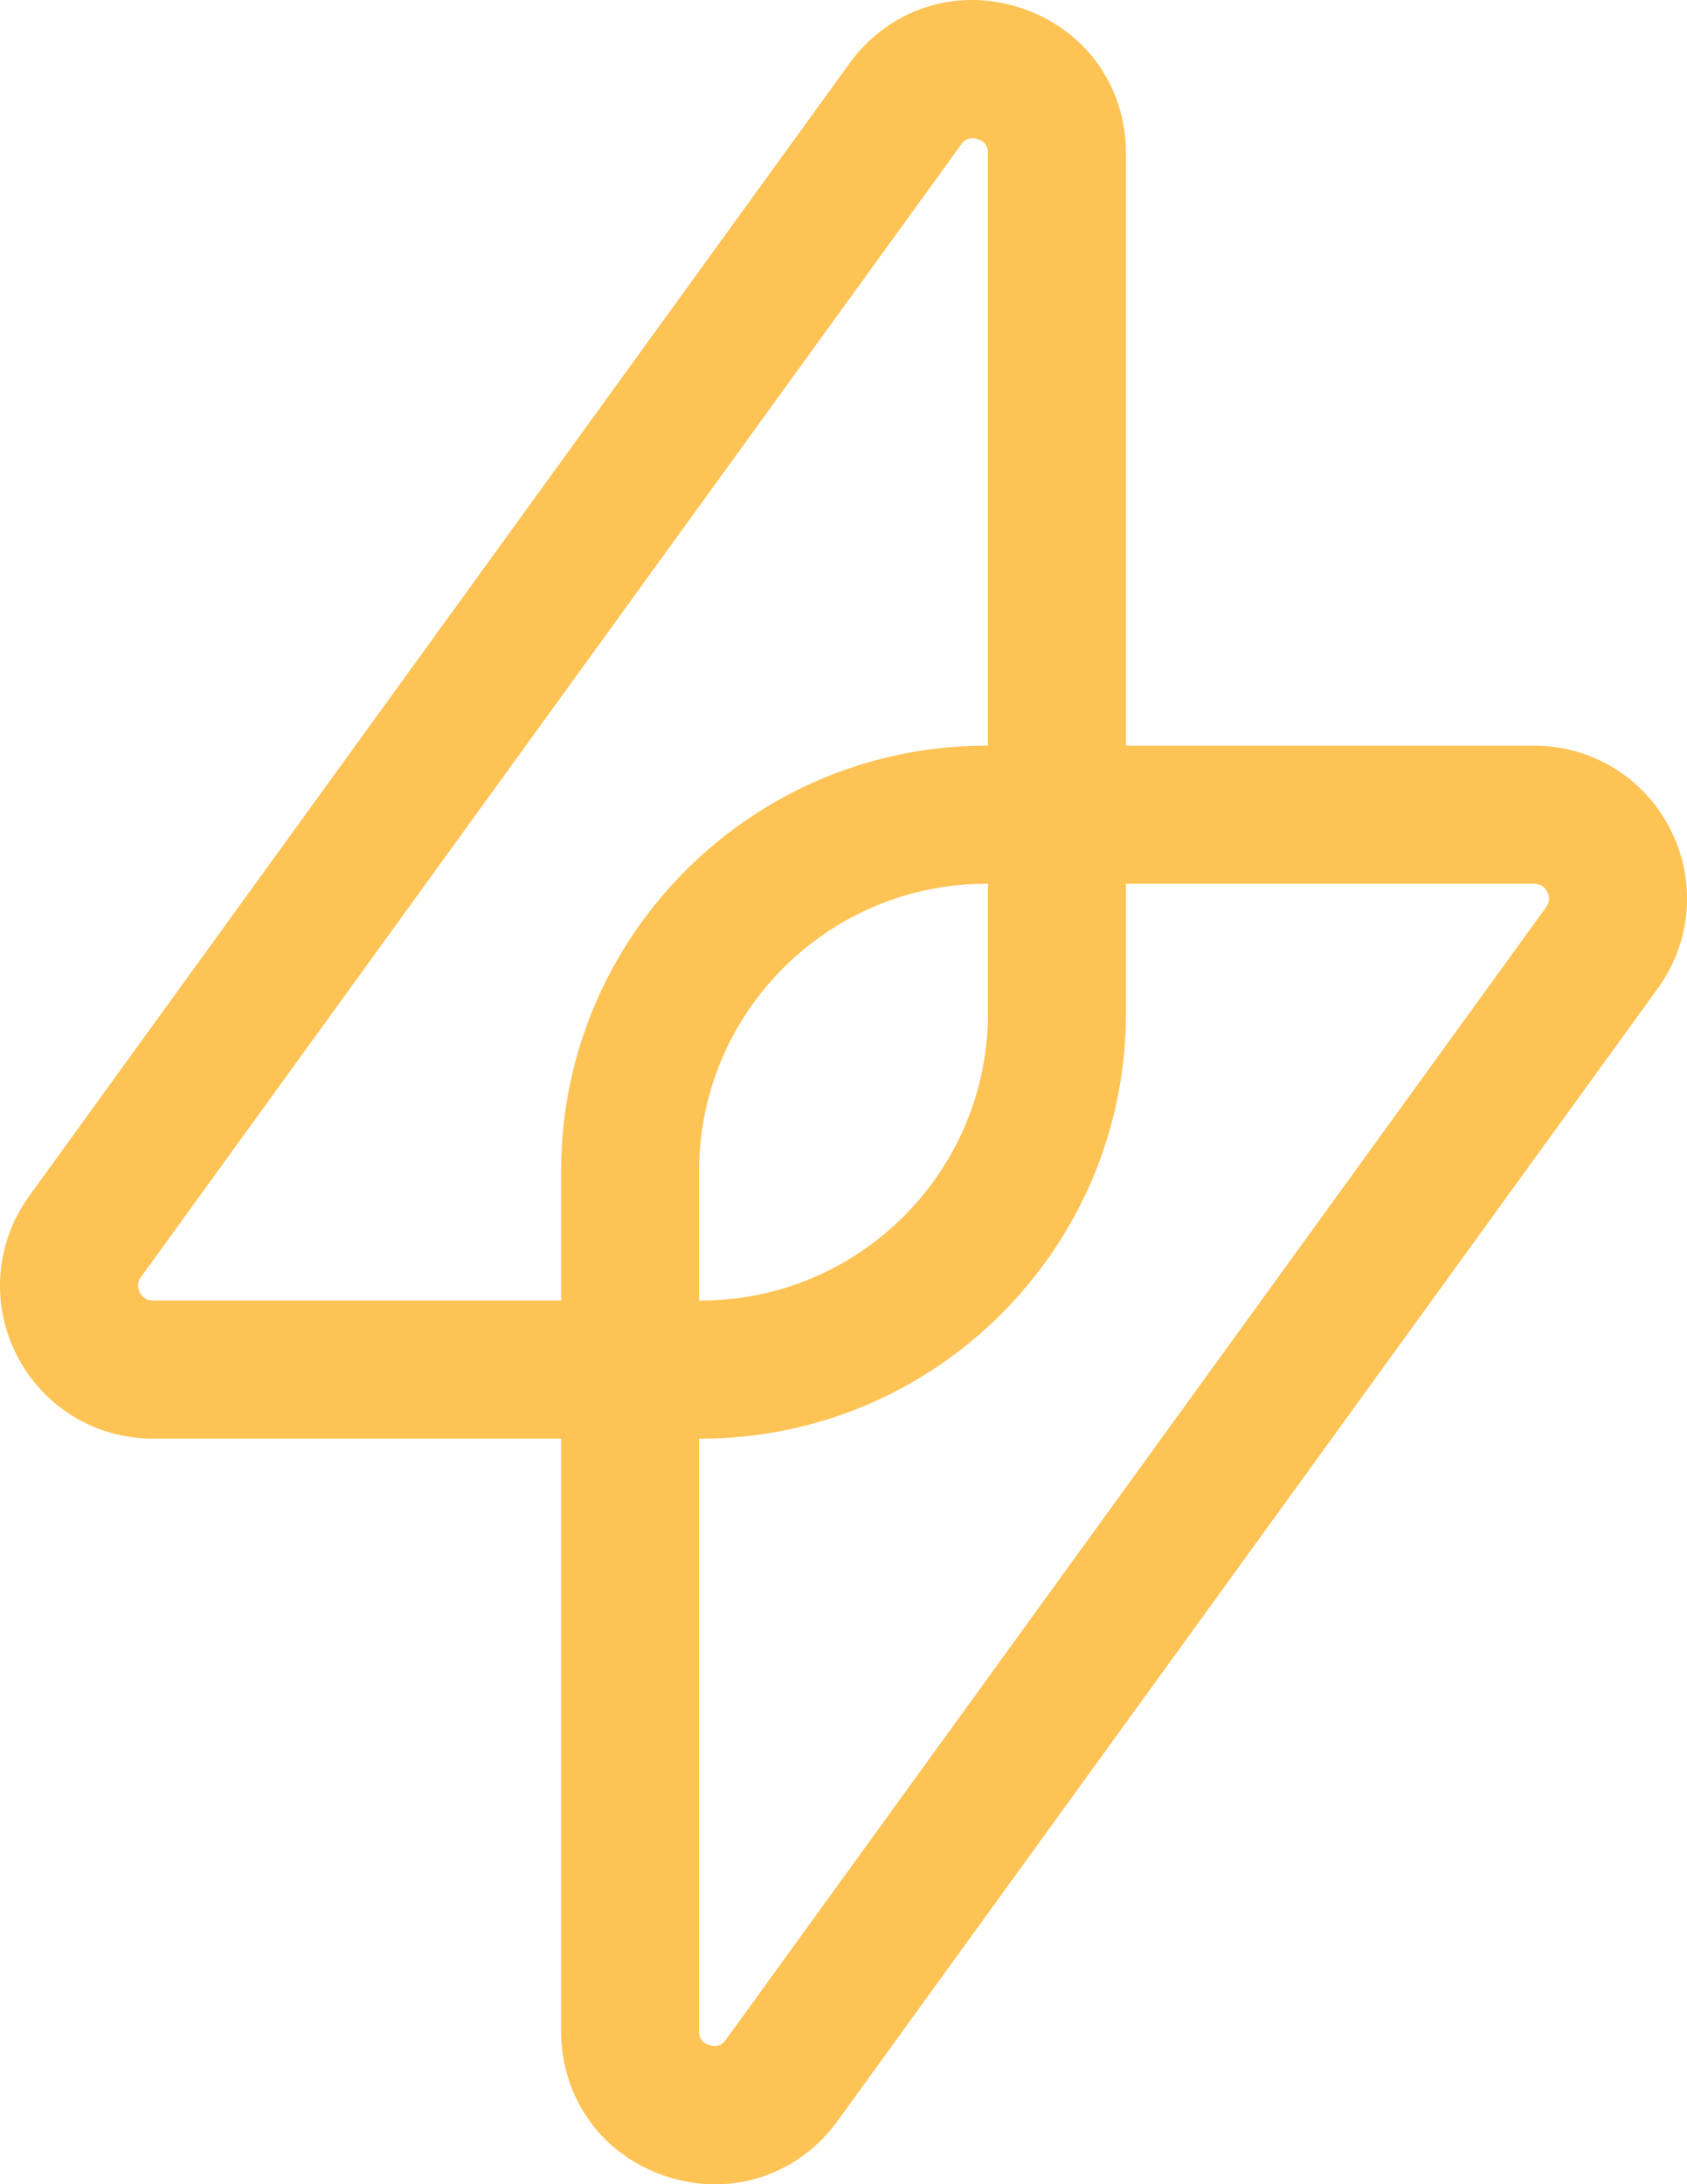 <?xml version="1.0" encoding="utf-8"?>
<!-- Generator: Adobe Illustrator 28.3.0, SVG Export Plug-In . SVG Version: 6.00 Build 0)  -->
<svg version="1.1" id="Capa_1" xmlns="http://www.w3.org/2000/svg" xmlns:xlink="http://www.w3.org/1999/xlink" x="0px" y="0px"
	 viewBox="0 0 456.1 590.28" style="enable-background:new 0 0 456.1 590.28;" xml:space="preserve">
<style type="text/css">
	.st0{fill:#FEC355;}
</style>
<g>
	<g>
		<path class="st0" d="M189.49,388.77H41.34c-15.61,0-29.7-8.63-36.8-22.53c-7.09-13.9-5.81-30.38,3.34-43.02L229.65,17.16
			c10.7-14.78,28.84-20.69,46.19-15.06c17.36,5.63,28.57,21.05,28.57,39.3v232.45C304.41,337.22,252.86,388.77,189.49,388.77z
			 M262.87,37.35c-1.77,0-2.67,1.24-3.01,1.7h0L38.11,345.11c-0.95,1.31-1.06,2.71-0.32,4.16c0.74,1.45,1.94,2.18,3.56,2.18h148.14
			c42.8,0,77.61-34.81,77.61-77.61V41.4c0-0.72,0-2.91-2.77-3.8C263.79,37.42,263.31,37.35,262.87,37.35z M244.75,28.11h0.08H244.75
			z"/>
	</g>
	<g>
		<path class="st0" d="M193.36,590.28c-4.33,0-8.73-0.69-13.09-2.1c-17.35-5.63-28.57-21.05-28.57-39.3V316.44
			c0-63.37,51.55-114.93,114.92-114.93h148.15c15.61,0,29.7,8.63,36.8,22.54c7.09,13.9,5.81,30.38-3.35,43.02L226.46,573.12l0,0
			C218.44,584.19,206.26,590.28,193.36,590.28z M211.35,562.17h0.08H211.35z M266.62,238.83c-42.79,0-77.61,34.82-77.61,77.61
			v232.44c0,0.72,0,2.91,2.76,3.8c2.77,0.89,4.05-0.88,4.47-1.46L418,245.17c0.95-1.32,1.06-2.72,0.32-4.16
			c-0.74-1.45-1.94-2.18-3.56-2.18H266.62z"/>
	</g>
</g>
</svg>
